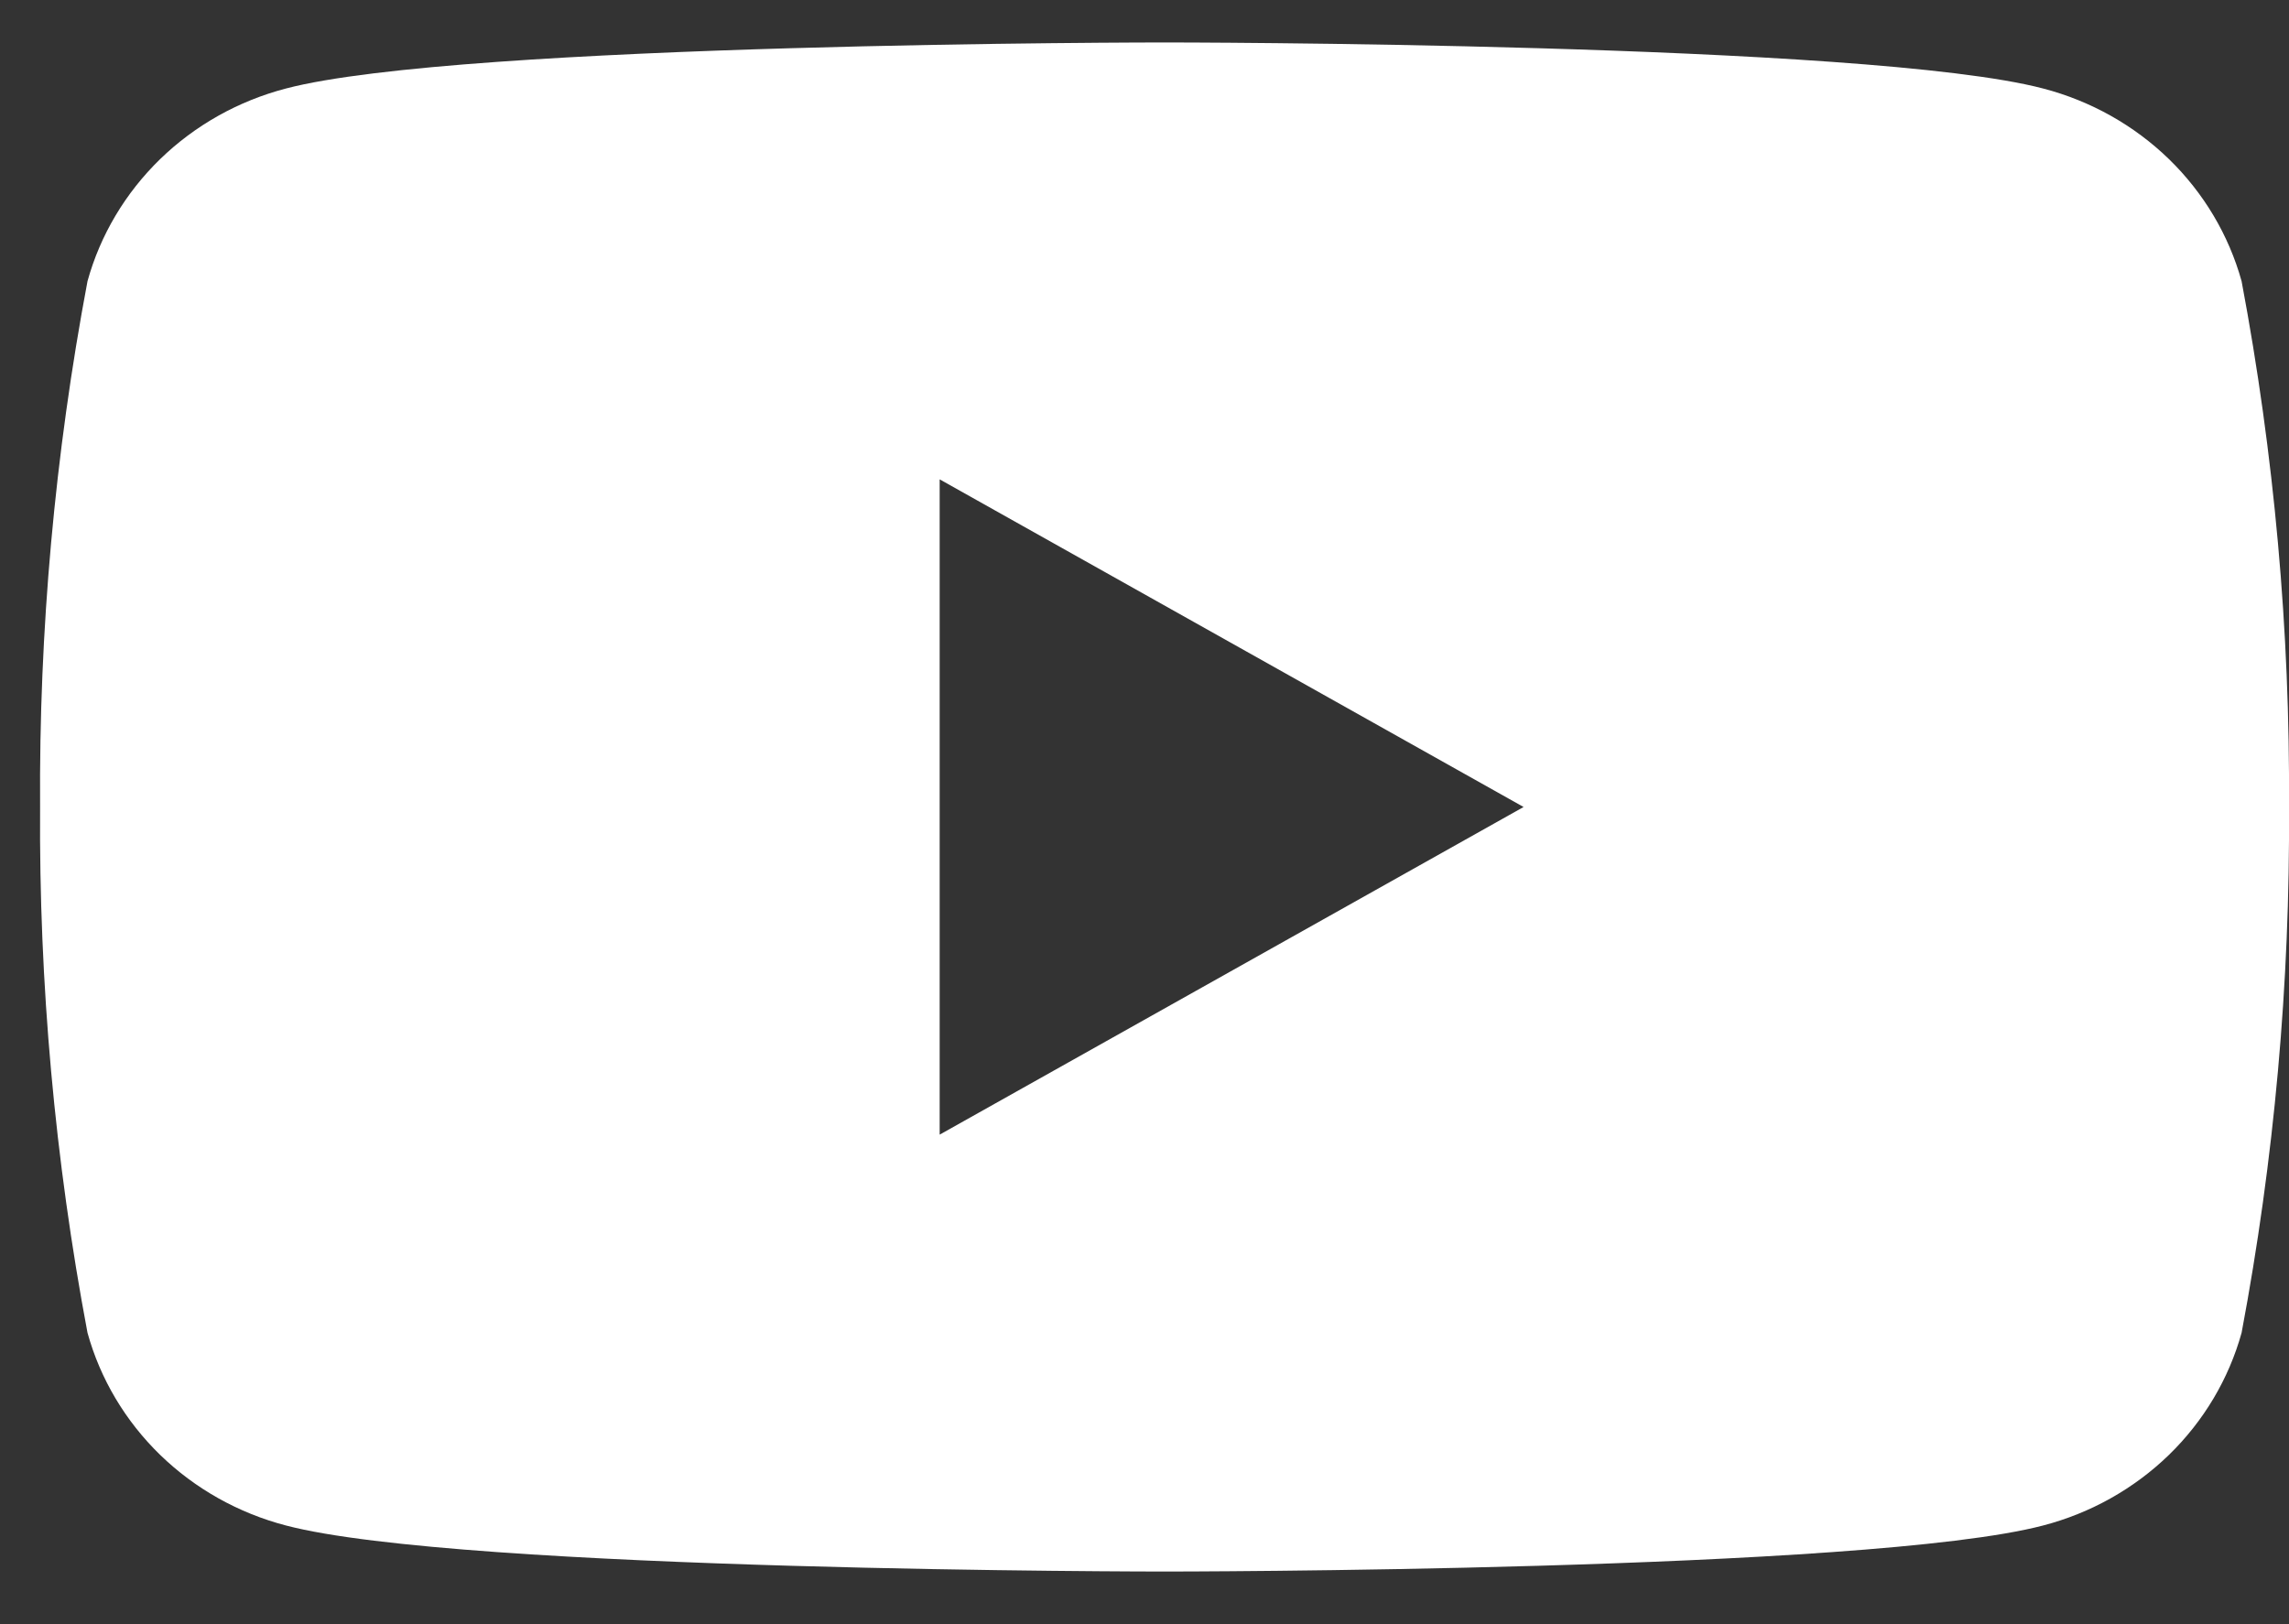 <svg width="31" height="22" viewBox="0 0 31 22" fill="none" xmlns="http://www.w3.org/2000/svg">
<rect x="0" y="0" width="31" height="22" fill="#333333" stroke="none"/>
<path d="M30.358 3.809C30.184 3.183 29.845 2.613 29.374 2.155C28.902 1.697 28.315 1.367 27.671 1.199C25.3 0.575 15.771 0.575 15.771 0.575C15.771 0.575 6.243 0.575 3.872 1.199C3.228 1.367 2.641 1.697 2.169 2.155C1.698 2.613 1.358 3.183 1.185 3.809C0.742 6.158 0.527 8.543 0.543 10.931C0.527 13.319 0.742 15.704 1.185 18.053C1.358 18.679 1.698 19.249 2.169 19.707C2.641 20.165 3.228 20.495 3.872 20.663C6.243 21.287 15.771 21.287 15.771 21.287C15.771 21.287 25.3 21.287 27.671 20.663C28.315 20.495 28.902 20.165 29.374 19.707C29.845 19.249 30.184 18.679 30.358 18.053C30.8 15.704 31.015 13.319 31 10.931C31.015 8.543 30.8 6.158 30.358 3.809ZM12.726 15.369V6.493L20.634 10.931L12.726 15.369Z" fill="white"/>
</svg>
